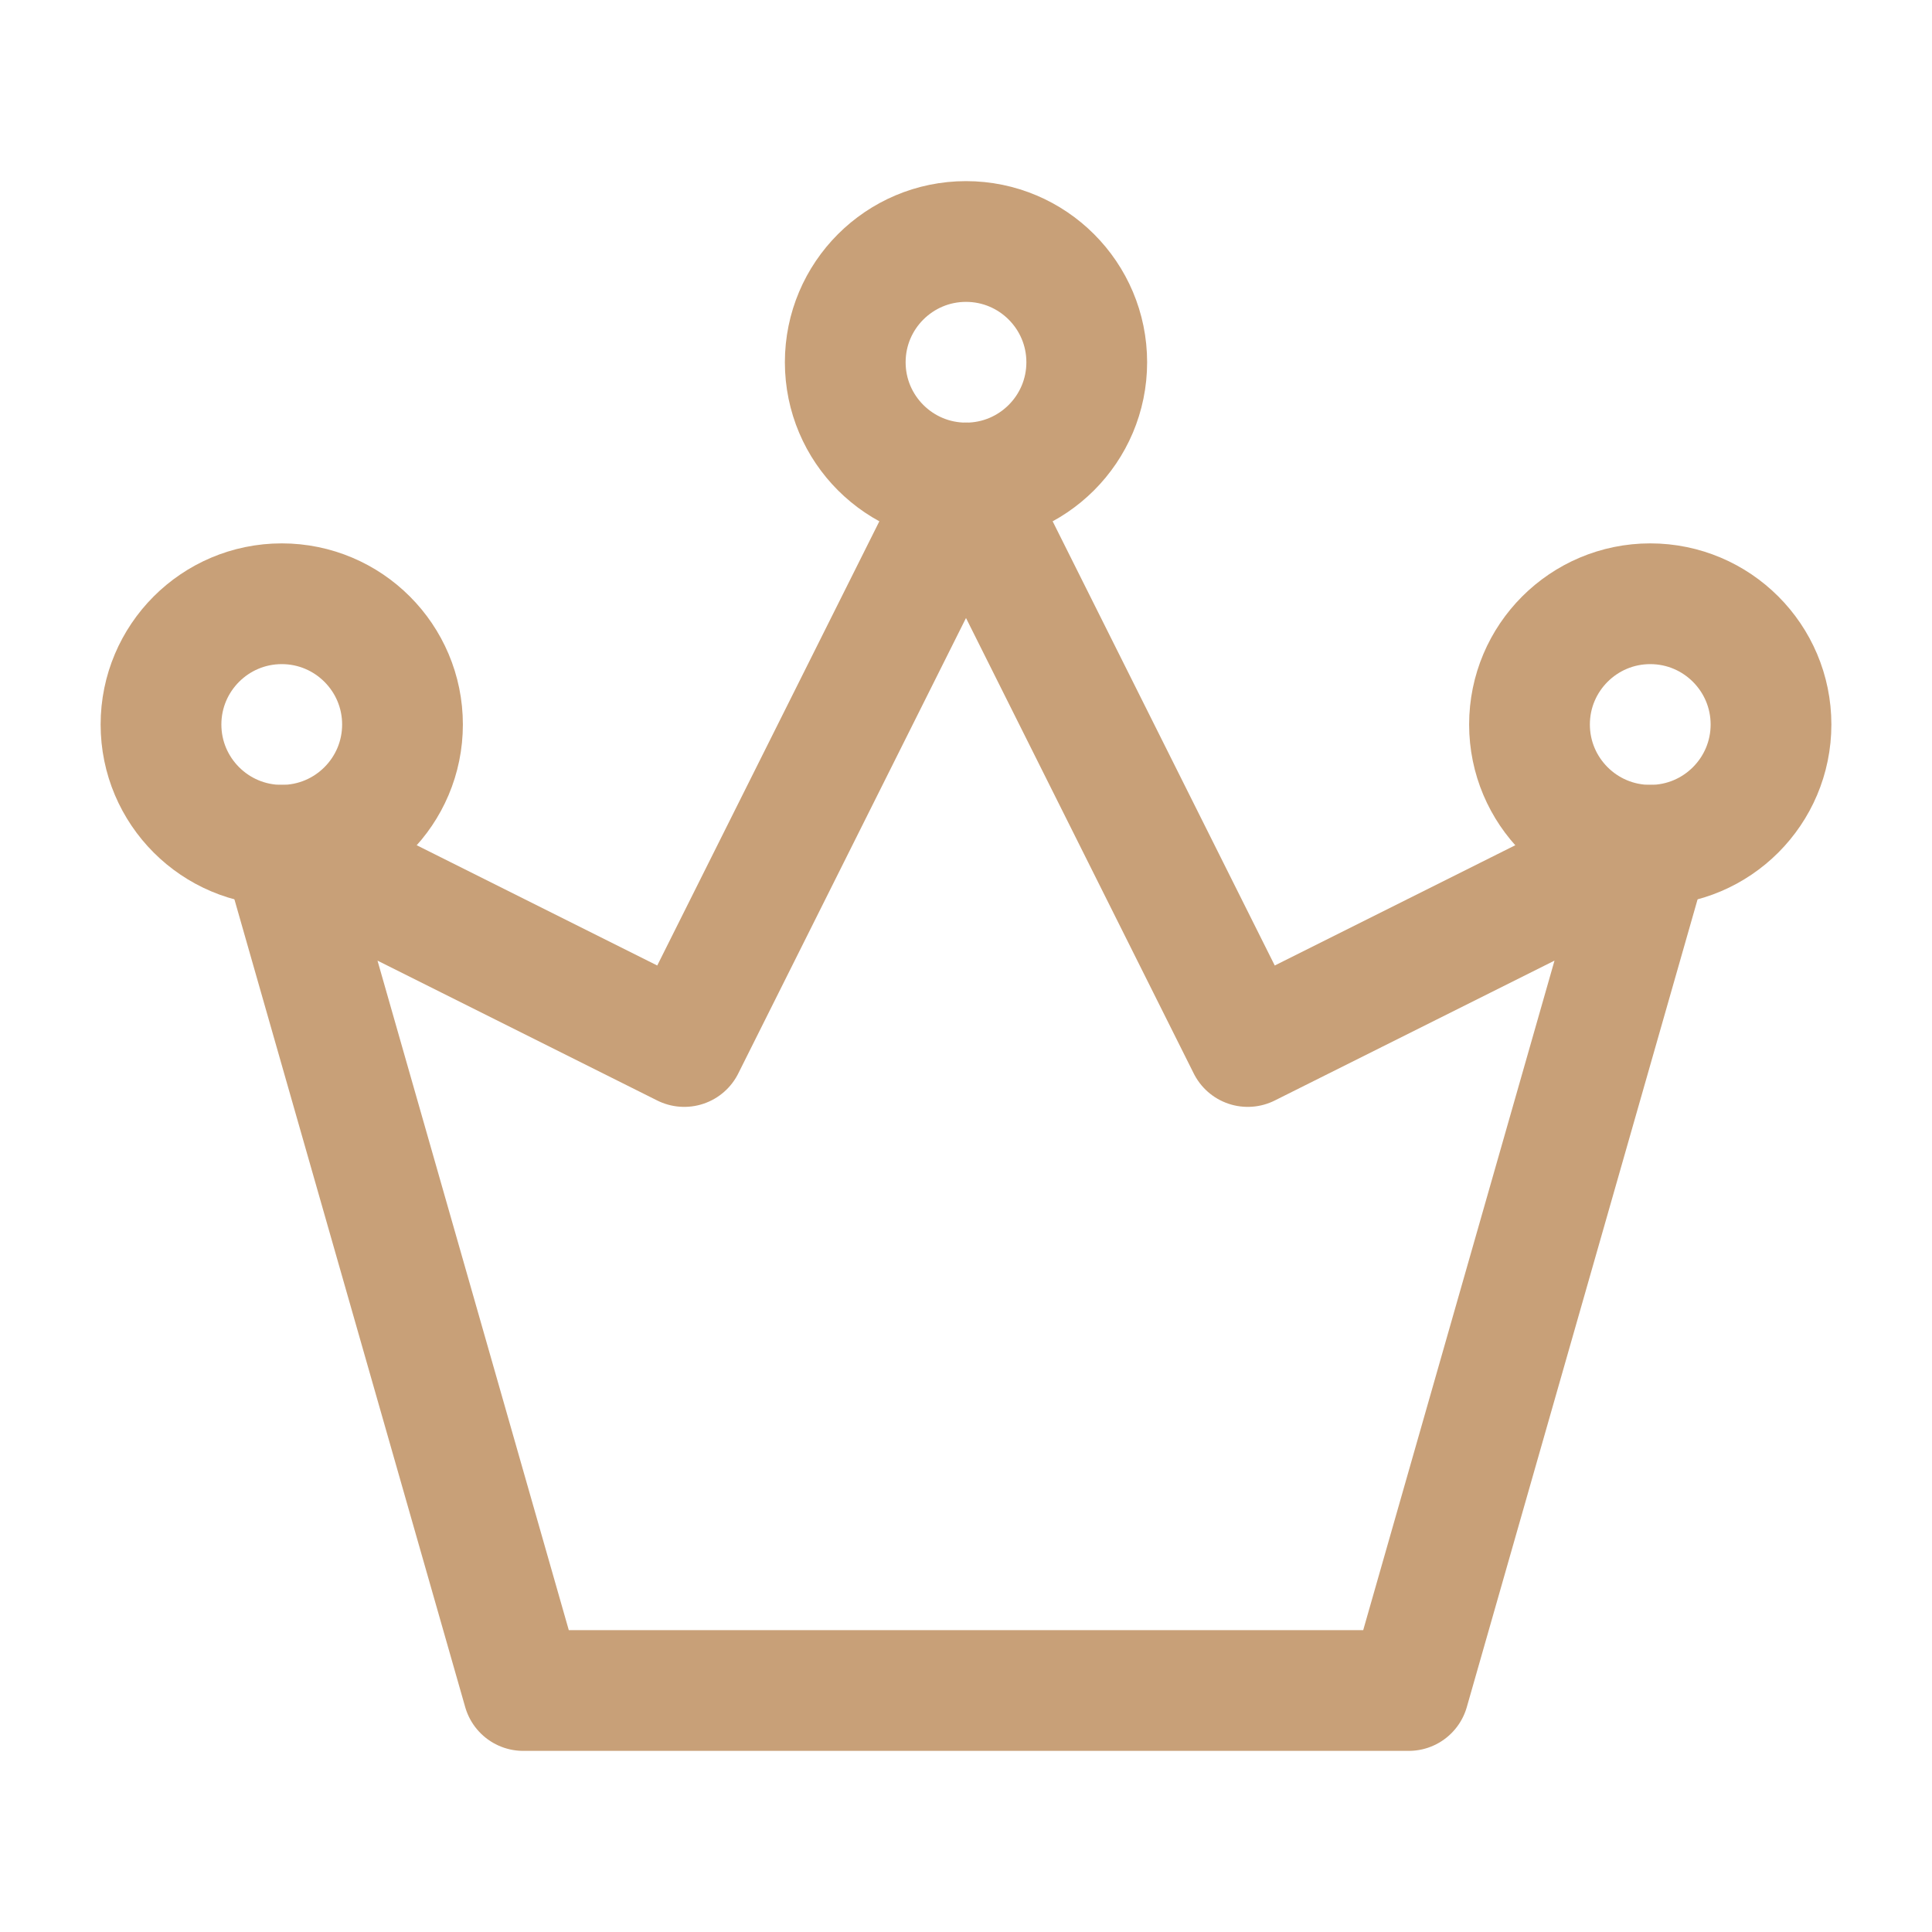 <svg width="24" height="24" viewBox="0 0 24 24" fill="none" xmlns="http://www.w3.org/2000/svg">
<path d="M6.5 21H17.5L20.5 10.5L15.5 13L12 6L8.5 13L3.5 10.5L6.5 21Z" stroke="#C8A078" stroke-width="1.5" stroke-linecap="round" stroke-linejoin="round"/>
<path d="M3.5 10.5C4.328 10.5 5 9.828 5 9C5 8.172 4.328 7.5 3.5 7.5C2.672 7.5 2 8.172 2 9C2 9.828 2.672 10.5 3.5 10.5Z" stroke="#C8A078" stroke-width="1.5"/>
<path d="M12 6C12.828 6 13.5 5.328 13.5 4.5C13.5 3.672 12.828 3 12 3C11.172 3 10.5 3.672 10.5 4.5C10.5 5.328 11.172 6 12 6Z" stroke="#C8A078" stroke-width="1.5"/>
<path d="M20.5 10.5C21.328 10.5 22 9.828 22 9C22 8.172 21.328 7.5 20.5 7.5C19.672 7.5 19 8.172 19 9C19 9.828 19.672 10.5 20.5 10.5Z" stroke="#C8A078" stroke-width="1.5"/>
</svg>
